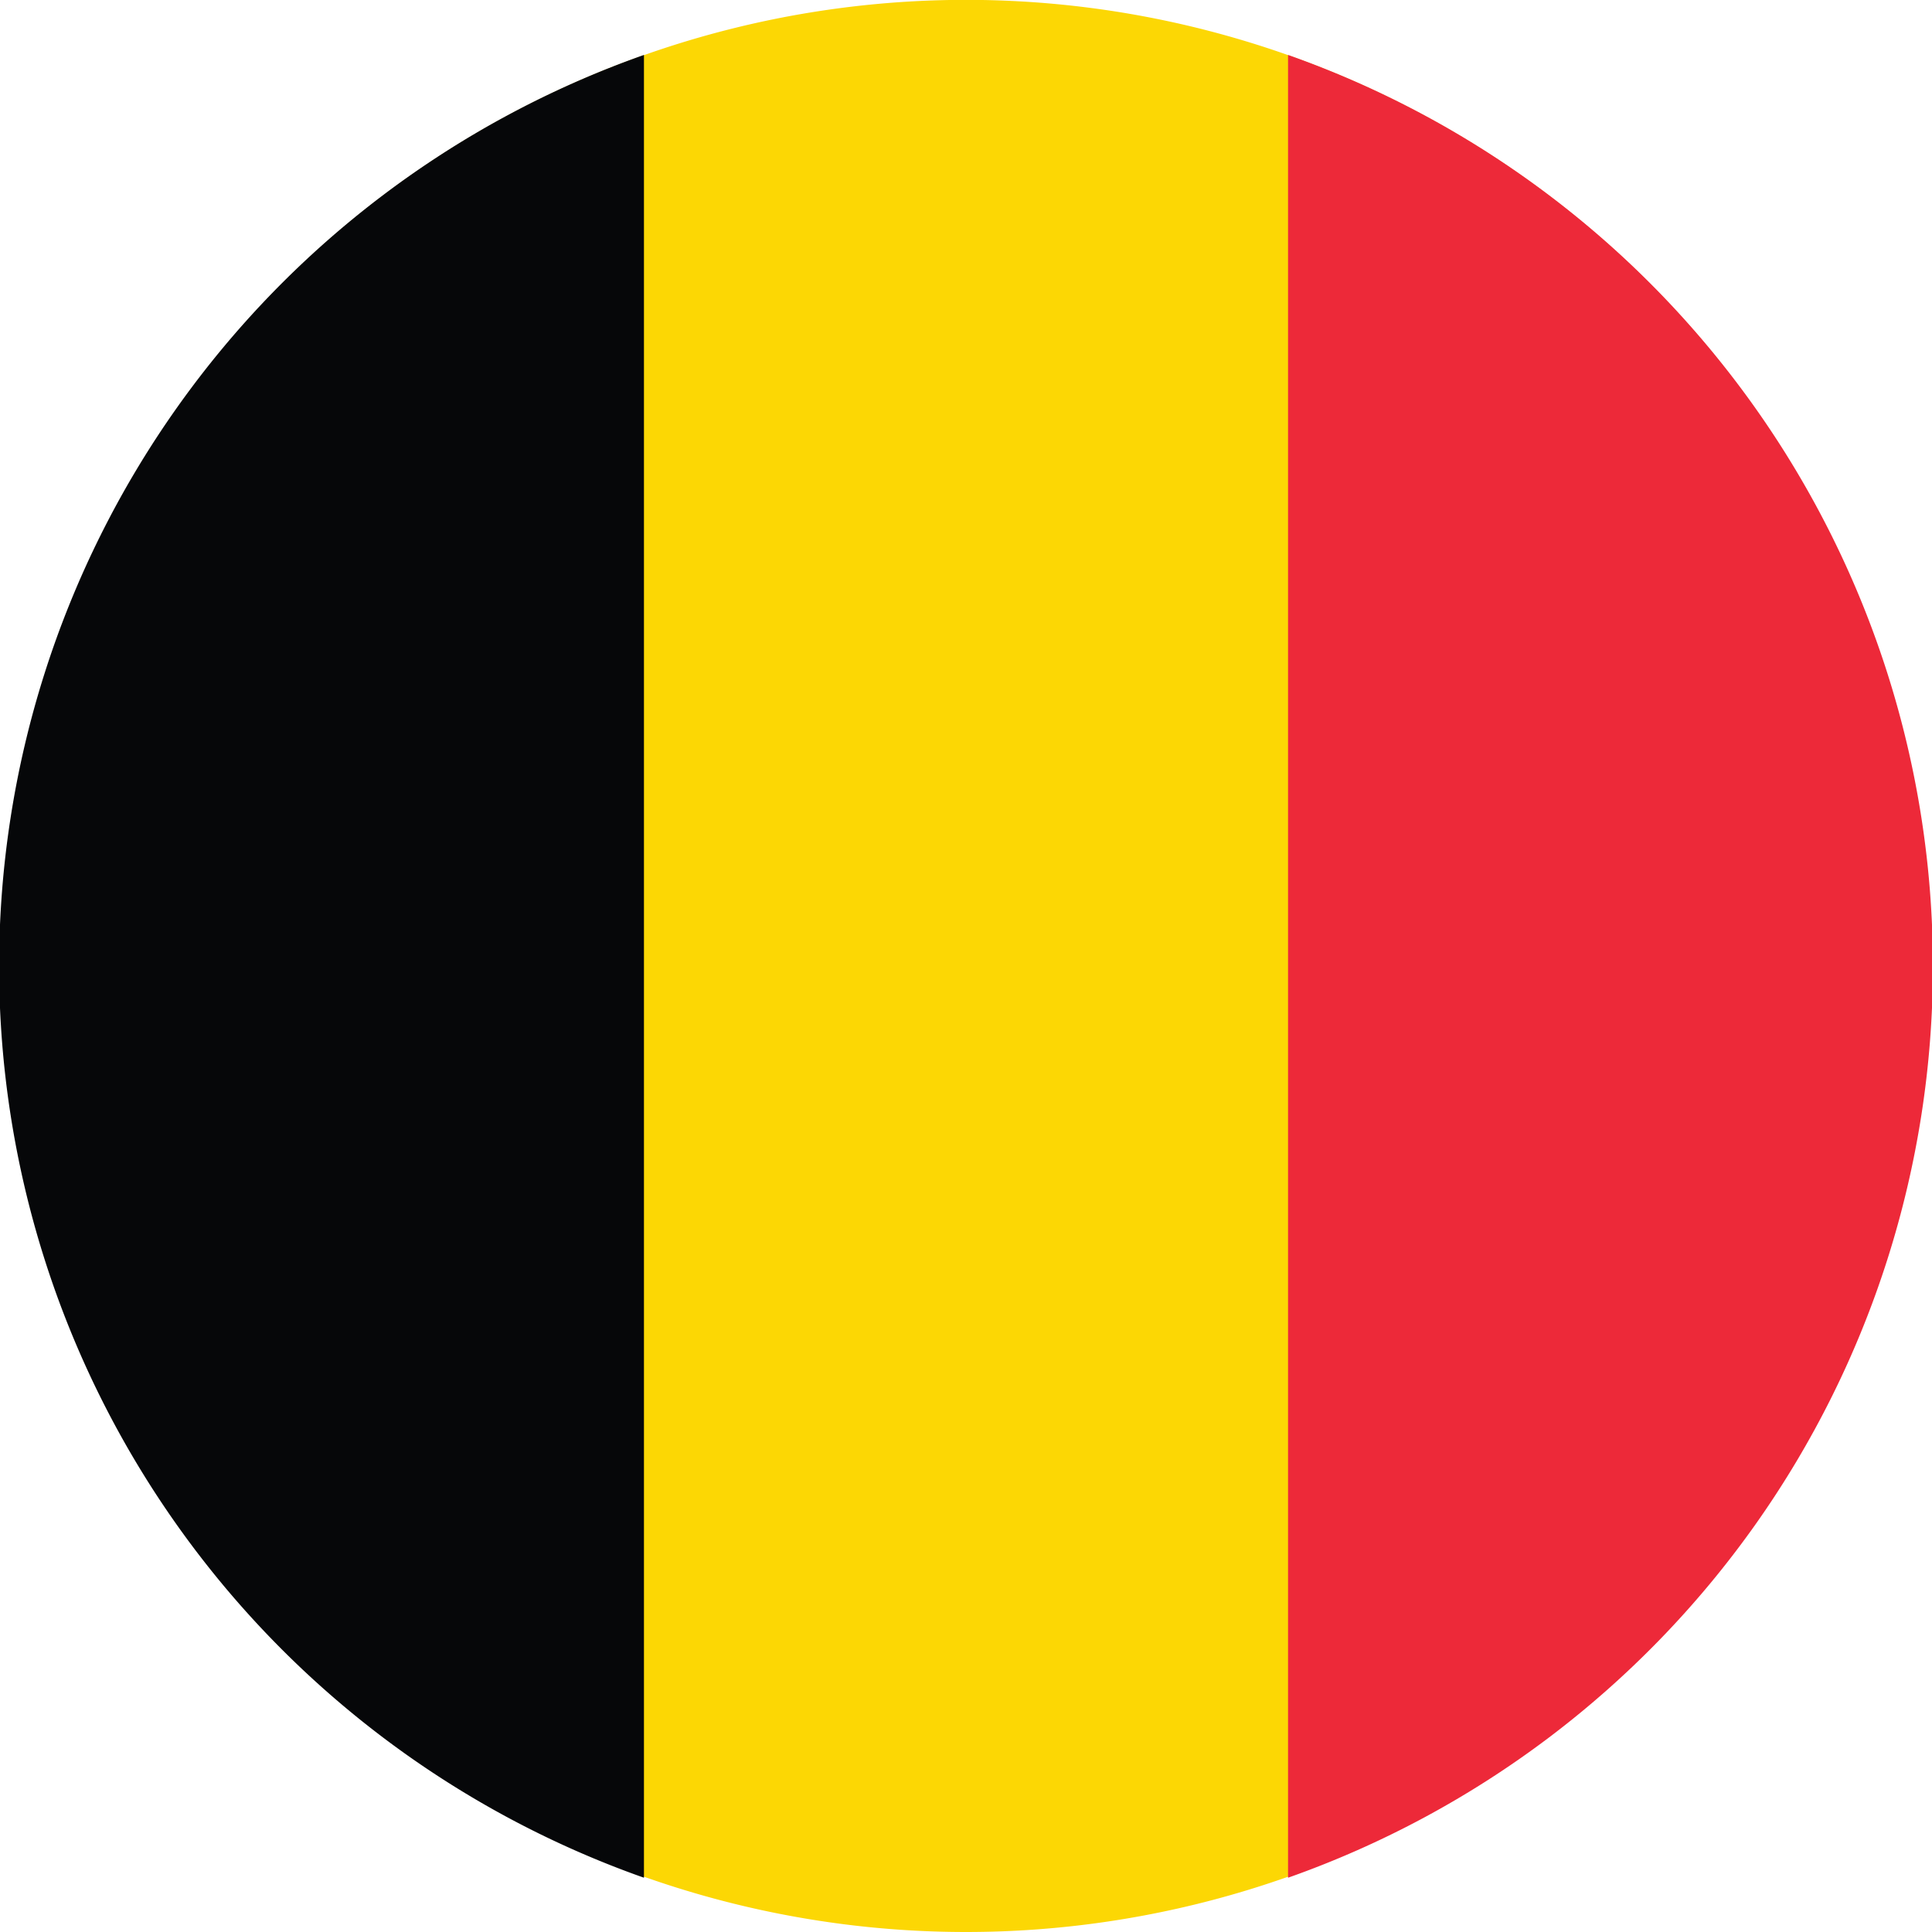 <svg xmlns="http://www.w3.org/2000/svg" viewBox="0 0 145.21 145.21"><defs><style>.a{fill:#fcd704;}.a,.b,.c{fill-rule:evenodd;}.b{fill:#060709;}.c{fill:#ed2939;}</style></defs><path class="a" d="M0,72.6a72.61,72.61,0,1,1,72.6,72.61A72.61,72.61,0,0,1,0,72.6Z"></path><path class="b" d="M48.4,141.08V4.13a72.64,72.64,0,0,0,0,137Z"></path><path class="c" d="M96.81,4.13v137a72.64,72.64,0,0,0,0-137Z"></path></svg>